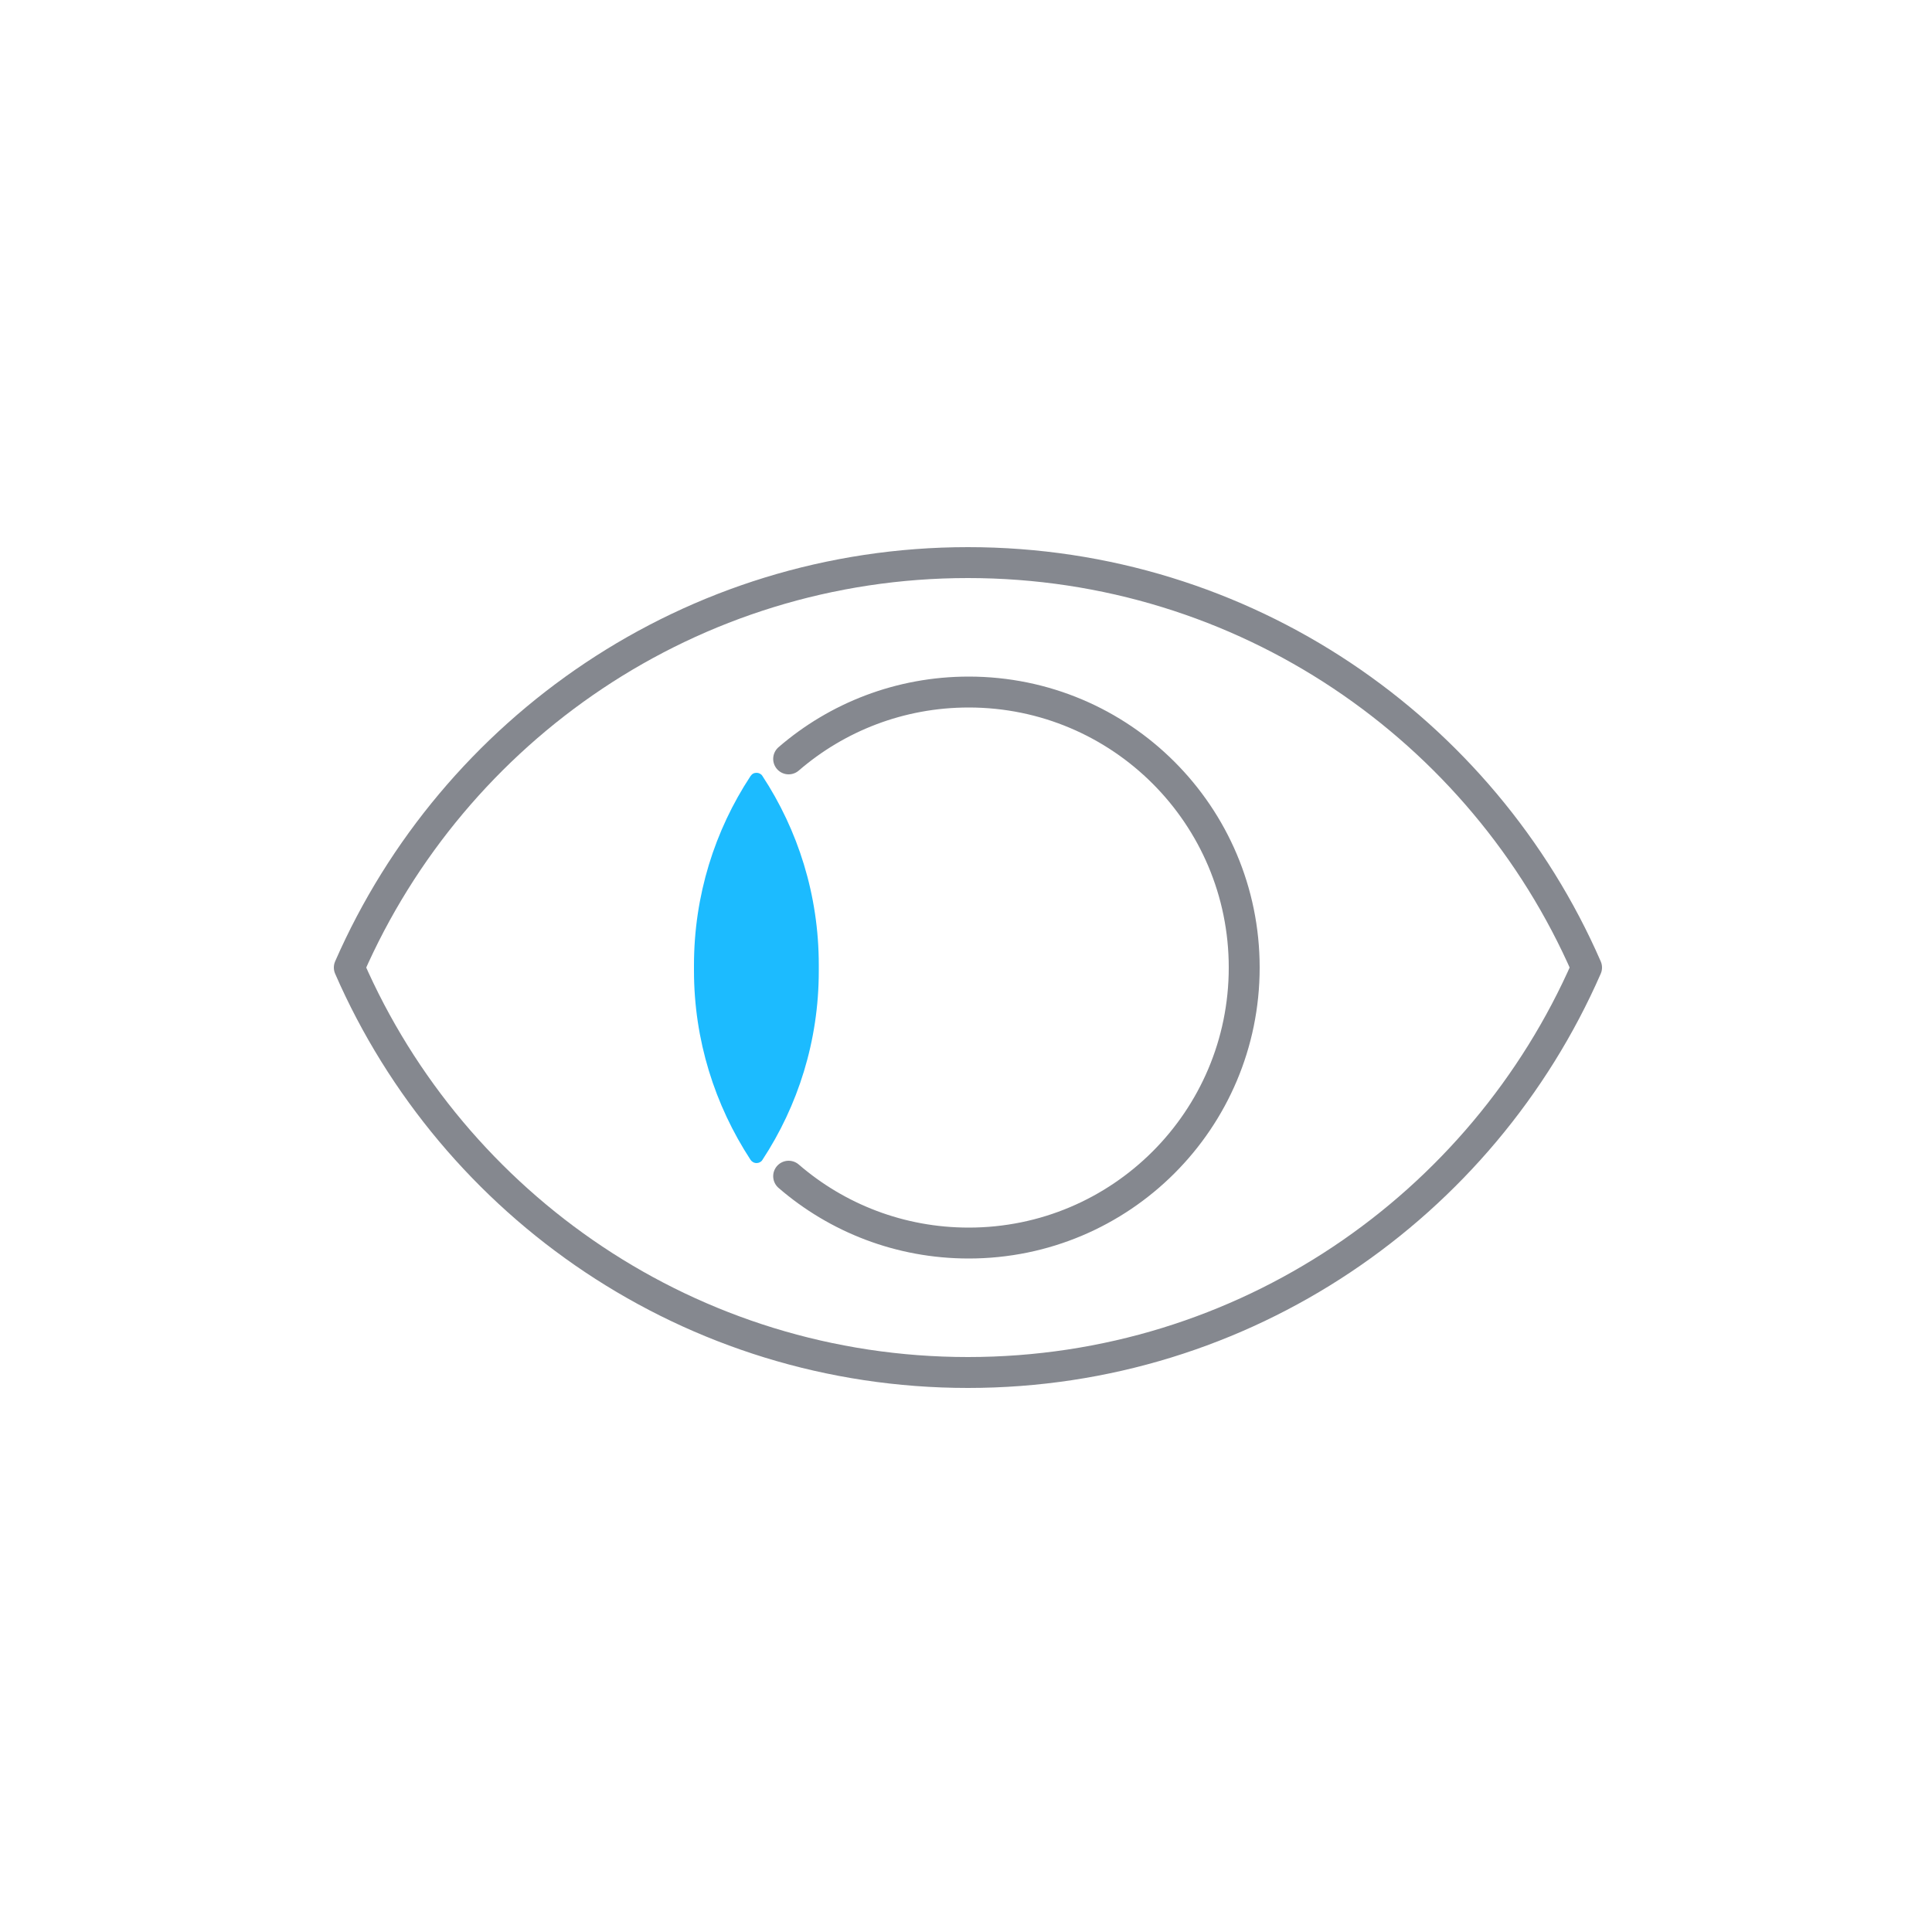 <?xml version="1.0" encoding="UTF-8"?>
<!-- Generator: Adobe Illustrator 26.1.0, SVG Export Plug-In . SVG Version: 6.00 Build 0)  -->
<svg xmlns="http://www.w3.org/2000/svg" xmlns:xlink="http://www.w3.org/1999/xlink" version="1.1" id="Ebene_1" x="0px" y="0px" viewBox="0 0 500 500" style="enable-background:new 0 0 500 500;" xml:space="preserve">
<style type="text/css">
	.st0{display:none;}
	.st1{display:inline;fill:none;stroke:#85888F;stroke-width:15;stroke-linecap:round;stroke-miterlimit:10;}
	
		.st2{clip-path:url(#SVGID_00000085245633638769373340000007189869315788706720_);fill:none;stroke:#85888F;stroke-width:8;stroke-linecap:round;stroke-linejoin:round;stroke-miterlimit:10;}
	.st3{clip-path:url(#SVGID_00000085245633638769373340000007189869315788706720_);fill:#1CBBFF;}
</style>
<g class="st0">
	<path class="st1" d="M364.6,250c-19.3,44.1-63.3,75-114.6,75s-95.3-30.9-114.6-75c19.3-44.2,63.3-75,114.6-75   S345.3,205.8,364.6,250z"></path>
	<circle class="st1" cx="250" cy="250" r="37.5"></circle>
</g>
<g id="Bildstark_x5F_Greyhound_x5F_RGB_00000101063387486900628530000013009235850700672670_">
	<g>
		<defs>
			<rect id="SVGID_1_" x="50.5" y="50.4" width="400" height="400"></rect>
		</defs>
		<clipPath id="SVGID_00000091710279767938561960000009337152219725728424_">
			<use xlink:href="#SVGID_1_" style="overflow:visible;"></use>
		</clipPath>
		
			<path style="clip-path:url(#SVGID_00000091710279767938561960000009337152219725728424_);fill:none;stroke:#85888F;stroke-width:8;stroke-linecap:round;stroke-linejoin:round;stroke-miterlimit:10;" d="    M410.6,250.4c-27,61.7-88.5,104.8-160.1,104.8S117.3,312.1,90.4,250.4c27-61.7,88.5-104.8,160.1-104.8S383.7,188.7,410.6,250.4z"></path>
		
			<path style="clip-path:url(#SVGID_00000091710279767938561960000009337152219725728424_);fill:none;stroke:#85888F;stroke-width:8;stroke-linecap:round;stroke-linejoin:round;stroke-miterlimit:10;" d="    M204.1,196.4c12.5-10.8,28.8-17.3,46.6-17.3c39.4,0,71.3,31.9,71.3,71.3c0,39.4-31.9,71.3-71.3,71.3c-17.8,0-34.1-6.5-46.6-17.3"></path>
		<path style="clip-path:url(#SVGID_00000091710279767938561960000009337152219725728424_);fill:#1CBBFF;" d="M211.9,249.7    c0-18.1-5.4-34.9-14.6-48.9c0,0,0,0,0,0c0,0,0,0,0,0c-0.3-0.5-0.9-0.8-1.5-0.8c-0.7,0-1.2,0.3-1.6,0.9    c-9.2,14-14.6,30.8-14.6,48.9c0,0.2,0,0.5,0,0.7c0,0.2,0,0.5,0,0.7c0,18,5.4,34.8,14.6,48.9c0.3,0.5,0.9,0.9,1.6,0.9    c0.6,0,1.2-0.3,1.5-0.8c0,0,0,0,0,0c0,0,0,0,0,0c9.2-14,14.6-30.8,14.6-48.9c0-0.2,0-0.5,0-0.7    C211.9,250.1,211.9,249.9,211.9,249.7"></path>
	</g>
</g>
</svg>
